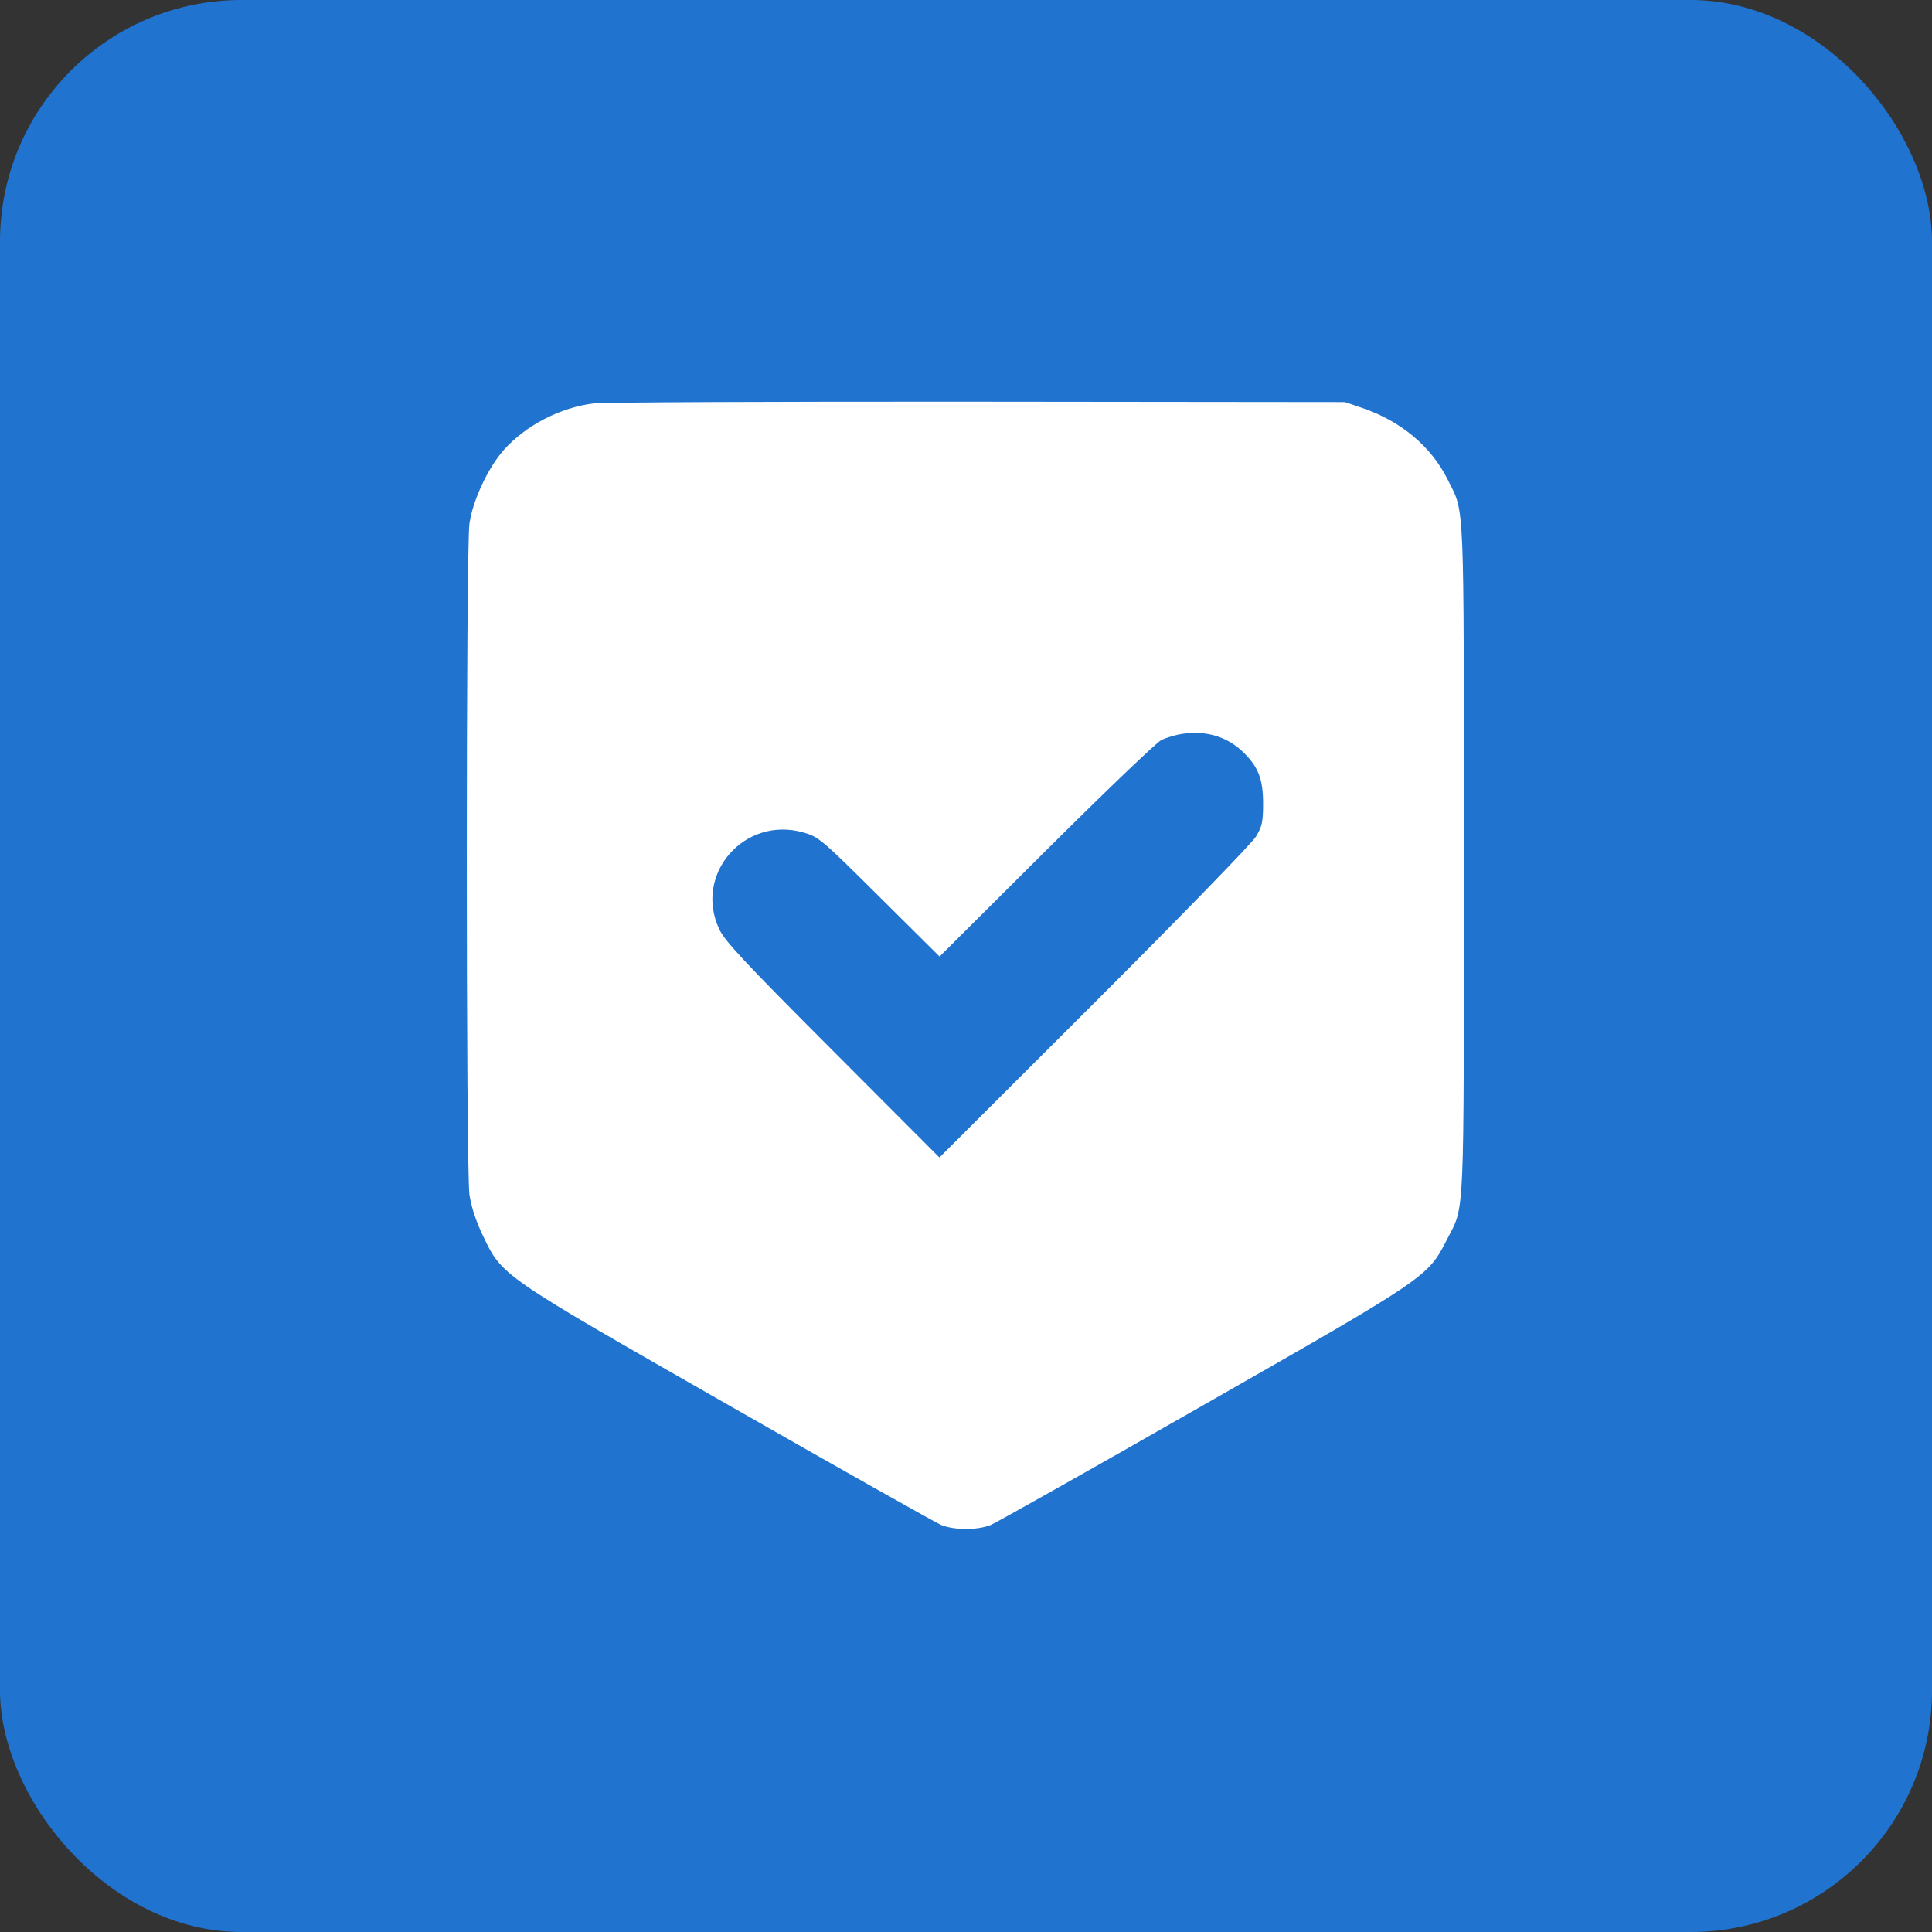 <?xml version="1.0" encoding="UTF-8"?> <svg xmlns="http://www.w3.org/2000/svg" width="40" height="40" viewBox="0 0 40 40" fill="none"><rect x="0" y="0" width="40" height="40" fill="#333333" stroke="none"/><rect width="40" height="40" rx="5" fill="#2173D0"></rect><path fill-rule="evenodd" clip-rule="evenodd" d="M12.288 8.353C11.601 8.436 10.882 8.809 10.434 9.313C10.105 9.682 9.787 10.362 9.719 10.84C9.646 11.358 9.646 24.213 9.719 24.73C9.754 24.977 9.852 25.277 9.993 25.572C10.399 26.423 10.336 26.379 15.083 29.091C17.386 30.406 19.365 31.522 19.482 31.571C19.753 31.684 20.244 31.684 20.516 31.571C20.632 31.522 22.612 30.407 24.916 29.091C29.569 26.435 29.561 26.44 29.959 25.66C30.329 24.936 30.307 25.428 30.307 17.785C30.307 10.173 30.327 10.644 29.974 9.932C29.632 9.244 29.01 8.722 28.202 8.446L27.846 8.325L20.245 8.317C16.064 8.313 12.483 8.329 12.288 8.353ZM24.478 15.194C24.339 15.214 24.142 15.273 24.04 15.325C23.938 15.377 22.864 16.406 21.653 17.612L19.453 19.804L18.208 18.568C17.015 17.382 16.95 17.327 16.642 17.238C15.419 16.883 14.359 18.092 14.889 19.234C15.006 19.485 15.394 19.901 17.24 21.75L19.45 23.965L22.654 20.766C24.432 18.99 25.922 17.457 26.004 17.32C26.131 17.108 26.151 17.014 26.151 16.637C26.151 16.14 26.057 15.89 25.757 15.59C25.422 15.255 24.982 15.119 24.478 15.194Z" fill="white"></path></svg> 